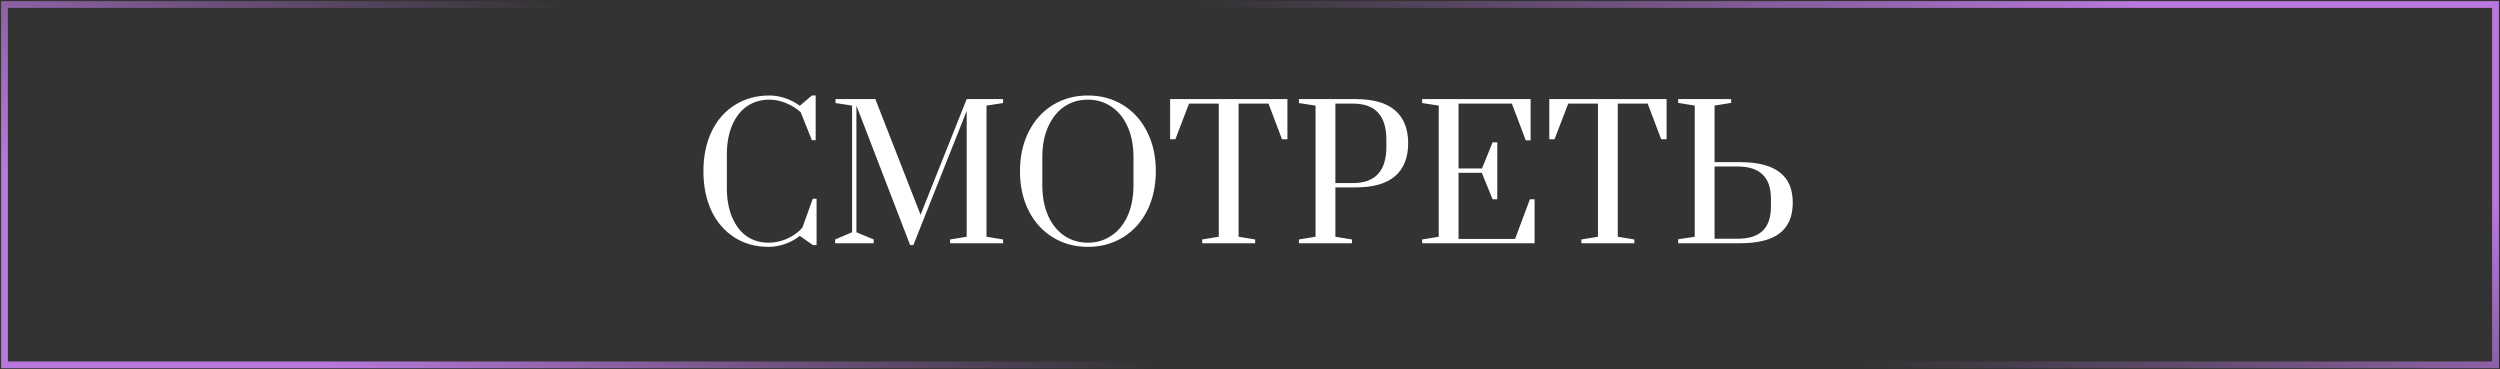 <?xml version="1.0" encoding="UTF-8"?> <svg xmlns="http://www.w3.org/2000/svg" width="555" height="82" viewBox="0 0 555 82" fill="none"><rect x="0" y="0" width="555" height="82" fill="#333333" stroke="none"/><path d="M268 1L554 1L554 81L415.157 81" stroke="url(#paint0_linear_1901_5)" stroke-width="1.5"></path><path d="M255 81L1 81L1 1L124.308 1" stroke="url(#paint1_linear_1901_5)" stroke-width="1.5"></path><path d="M170.64 54.8C167.733 54.8 165.187 54.093 163 52.68C160.813 51.267 159.12 49.293 157.92 46.76C156.747 44.227 156.16 41.307 156.16 38C156.16 34.693 156.76 31.773 157.96 29.24C159.187 26.68 160.907 24.707 163.12 23.32C165.36 21.907 167.933 21.2 170.84 21.2C171.987 21.2 173.147 21.4 174.32 21.8C175.52 22.2 176.6 22.76 177.56 23.48L180.24 21.2H181.08V31.12H180.24L177.76 24.92C176.827 24.067 175.733 23.387 174.48 22.88C173.253 22.373 172.04 22.12 170.84 22.12C168.973 22.12 167.32 22.6 165.88 23.56C164.467 24.52 163.36 25.92 162.56 27.76C161.76 29.6 161.36 31.787 161.36 34.32V41.64C161.36 44.173 161.747 46.36 162.52 48.2C163.293 50.04 164.373 51.453 165.76 52.44C167.147 53.4 168.773 53.88 170.64 53.88C172 53.88 173.36 53.587 174.72 53C176.08 52.387 177.213 51.573 178.12 50.56L180.44 44.12H181.28V54.4H180.44L177.56 52.36C176.6 53.133 175.507 53.733 174.28 54.16C173.053 54.587 171.84 54.8 170.64 54.8ZM202.045 54.4L190.125 23.44V51.56L193.965 53.16V54H185.405V53.16L189.165 51.56V23.44L185.485 22.88V22H194.325L204.365 47.68L214.605 22H222.685V22.88L219.005 23.44V52.56L222.685 53.16V54H210.925V53.16L214.605 52.56V24.64L202.765 54.4H202.045ZM241.513 54.8C238.607 54.8 236.007 54.093 233.713 52.68C231.42 51.267 229.633 49.293 228.353 46.76C227.073 44.2 226.433 41.28 226.433 38C226.433 34.72 227.073 31.813 228.353 29.28C229.633 26.72 231.42 24.733 233.713 23.32C236.007 21.907 238.607 21.2 241.513 21.2C244.42 21.2 247.02 21.907 249.313 23.32C251.607 24.733 253.393 26.72 254.673 29.28C255.953 31.813 256.593 34.72 256.593 38C256.593 41.28 255.953 44.2 254.673 46.76C253.393 49.293 251.607 51.267 249.313 52.68C247.02 54.093 244.42 54.8 241.513 54.8ZM241.513 53.88C243.433 53.88 245.153 53.373 246.673 52.36C248.22 51.347 249.433 49.88 250.313 47.96C251.193 46.013 251.633 43.72 251.633 41.08V34.92C251.633 32.28 251.193 30 250.313 28.08C249.433 26.133 248.22 24.653 246.673 23.64C245.153 22.627 243.433 22.12 241.513 22.12C239.567 22.12 237.833 22.627 236.313 23.64C234.793 24.653 233.593 26.133 232.713 28.08C231.833 30 231.393 32.28 231.393 34.92V41.08C231.393 43.72 231.833 46.013 232.713 47.96C233.593 49.88 234.793 51.347 236.313 52.36C237.833 53.373 239.567 53.88 241.513 53.88ZM266.886 54V53.16L270.566 52.56V23H263.966L260.926 30.92H259.766V22H285.806V30.92H284.606L281.606 23H274.966V52.56L278.646 53.16V54H266.886ZM288.373 53.16L292.053 52.56V23.44L288.373 22.88V22H300.933C304.88 22 307.813 22.84 309.733 24.52C311.653 26.2 312.613 28.627 312.613 31.8C312.613 34.973 311.653 37.4 309.733 39.08C307.813 40.76 304.88 41.6 300.933 41.6H296.453V52.56L300.133 53.16V54H288.373V53.16ZM300.373 40.64C305.307 40.64 307.773 37.96 307.773 32.6V31C307.773 25.667 305.307 23 300.373 23H296.453V40.64H300.373ZM315.717 54V53.16L319.397 52.56V23.44L315.717 22.88V22H339.797V31.16H338.717L335.637 23H323.797V37.4H328.997L331.357 31.6H332.397V44.24H331.357L328.957 38.36H323.797V53.04H336.357L339.637 44.24H340.677V54H315.717ZM351.065 54V53.16L354.745 52.56V23H348.145L345.105 30.92H343.945V22H369.985V30.92H368.785L365.785 23H359.145V52.56L362.825 53.16V54H351.065ZM372.553 53.12L376.233 52.56V23.44L372.553 22.84V22H384.313V22.84L380.633 23.44V36H386.313C390.233 36 393.153 36.747 395.073 38.24C397.02 39.707 397.993 41.96 397.993 45C397.993 48.04 397.02 50.307 395.073 51.8C393.153 53.267 390.233 54 386.313 54H372.553V53.12ZM385.753 53C388.233 53 390.086 52.413 391.313 51.24C392.54 50.067 393.153 48.253 393.153 45.8V44.2C393.153 41.747 392.54 39.933 391.313 38.76C390.086 37.56 388.233 36.96 385.753 36.96H380.633V53H385.753Z" fill="white"></path><defs><linearGradient id="paint0_linear_1901_5" x1="554" y1="44.276" x2="507.01" y2="131.05" gradientUnits="userSpaceOnUse"><stop stop-color="#B978DD"></stop><stop offset="1" stop-color="#B978DD" stop-opacity="0"></stop></linearGradient><linearGradient id="paint1_linear_1901_5" x1="1" y1="37.724" x2="50.88" y2="-44.081" gradientUnits="userSpaceOnUse"><stop stop-color="#B978DD"></stop><stop offset="1" stop-color="#B978DD" stop-opacity="0"></stop></linearGradient></defs></svg> 